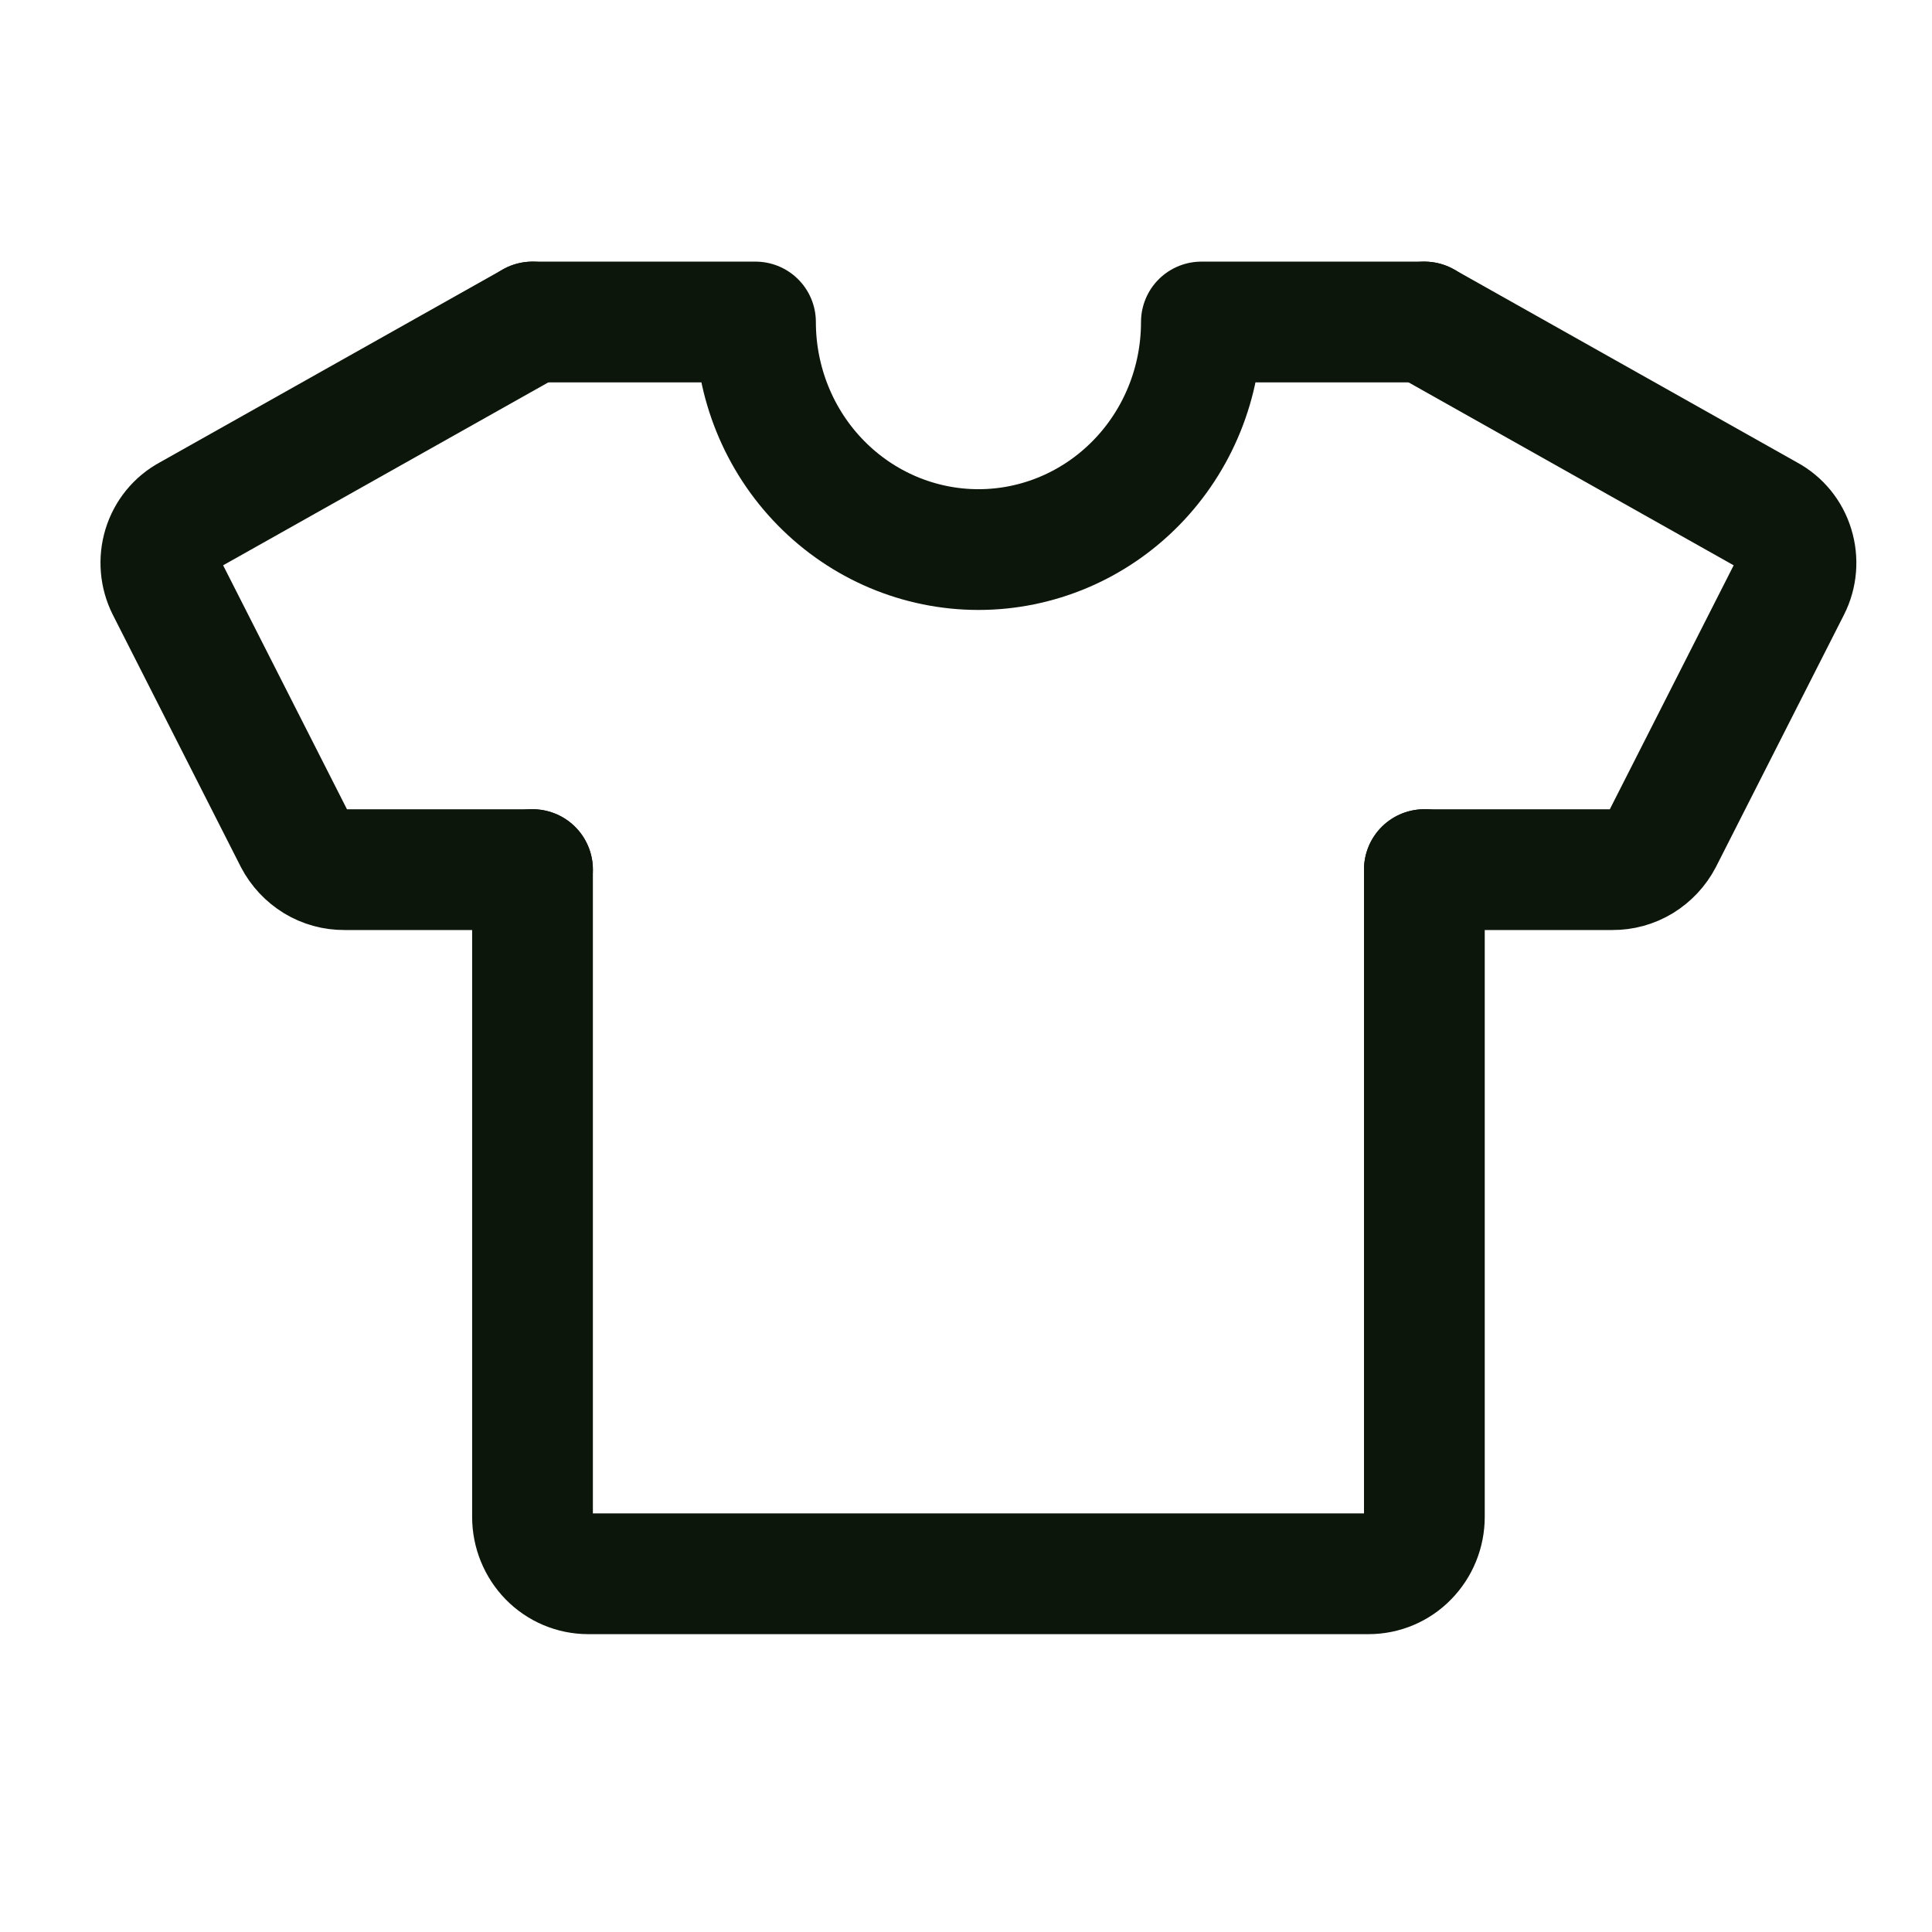 <svg width="24" height="24" viewBox="0 0 24 24" fill="none" xmlns="http://www.w3.org/2000/svg">
<path d="M17.694 10.803H20.03C20.157 10.804 20.281 10.77 20.39 10.704C20.499 10.637 20.589 10.542 20.649 10.427L22.238 7.297C22.317 7.141 22.332 6.959 22.28 6.791C22.229 6.623 22.115 6.484 21.963 6.402L17.694 4" stroke="#0D160B" stroke-width="1.5" stroke-linecap="round" stroke-linejoin="round"/>
<path d="M6.615 10.803H4.278C4.151 10.804 4.027 10.77 3.918 10.704C3.809 10.637 3.719 10.542 3.659 10.427L2.07 7.297C1.992 7.141 1.977 6.959 2.028 6.791C2.08 6.623 2.193 6.484 2.345 6.402L6.615 4" stroke="#0D160B" stroke-width="1.5" stroke-linecap="round" stroke-linejoin="round"/>
<path d="M6.615 4H9.385C9.385 4.75 9.676 5.469 10.196 5.999C10.715 6.529 11.42 6.827 12.155 6.827C12.889 6.827 13.594 6.529 14.113 5.999C14.633 5.469 14.924 4.75 14.924 4H17.694M6.615 10.802V18.843C6.615 19.031 6.688 19.21 6.817 19.343C6.947 19.476 7.123 19.55 7.307 19.55H17.002C17.185 19.55 17.362 19.476 17.491 19.343C17.621 19.21 17.694 19.031 17.694 18.843V10.802" stroke="#0D160B" stroke-width="1.5" stroke-linecap="round" stroke-linejoin="round"/>
</svg>
